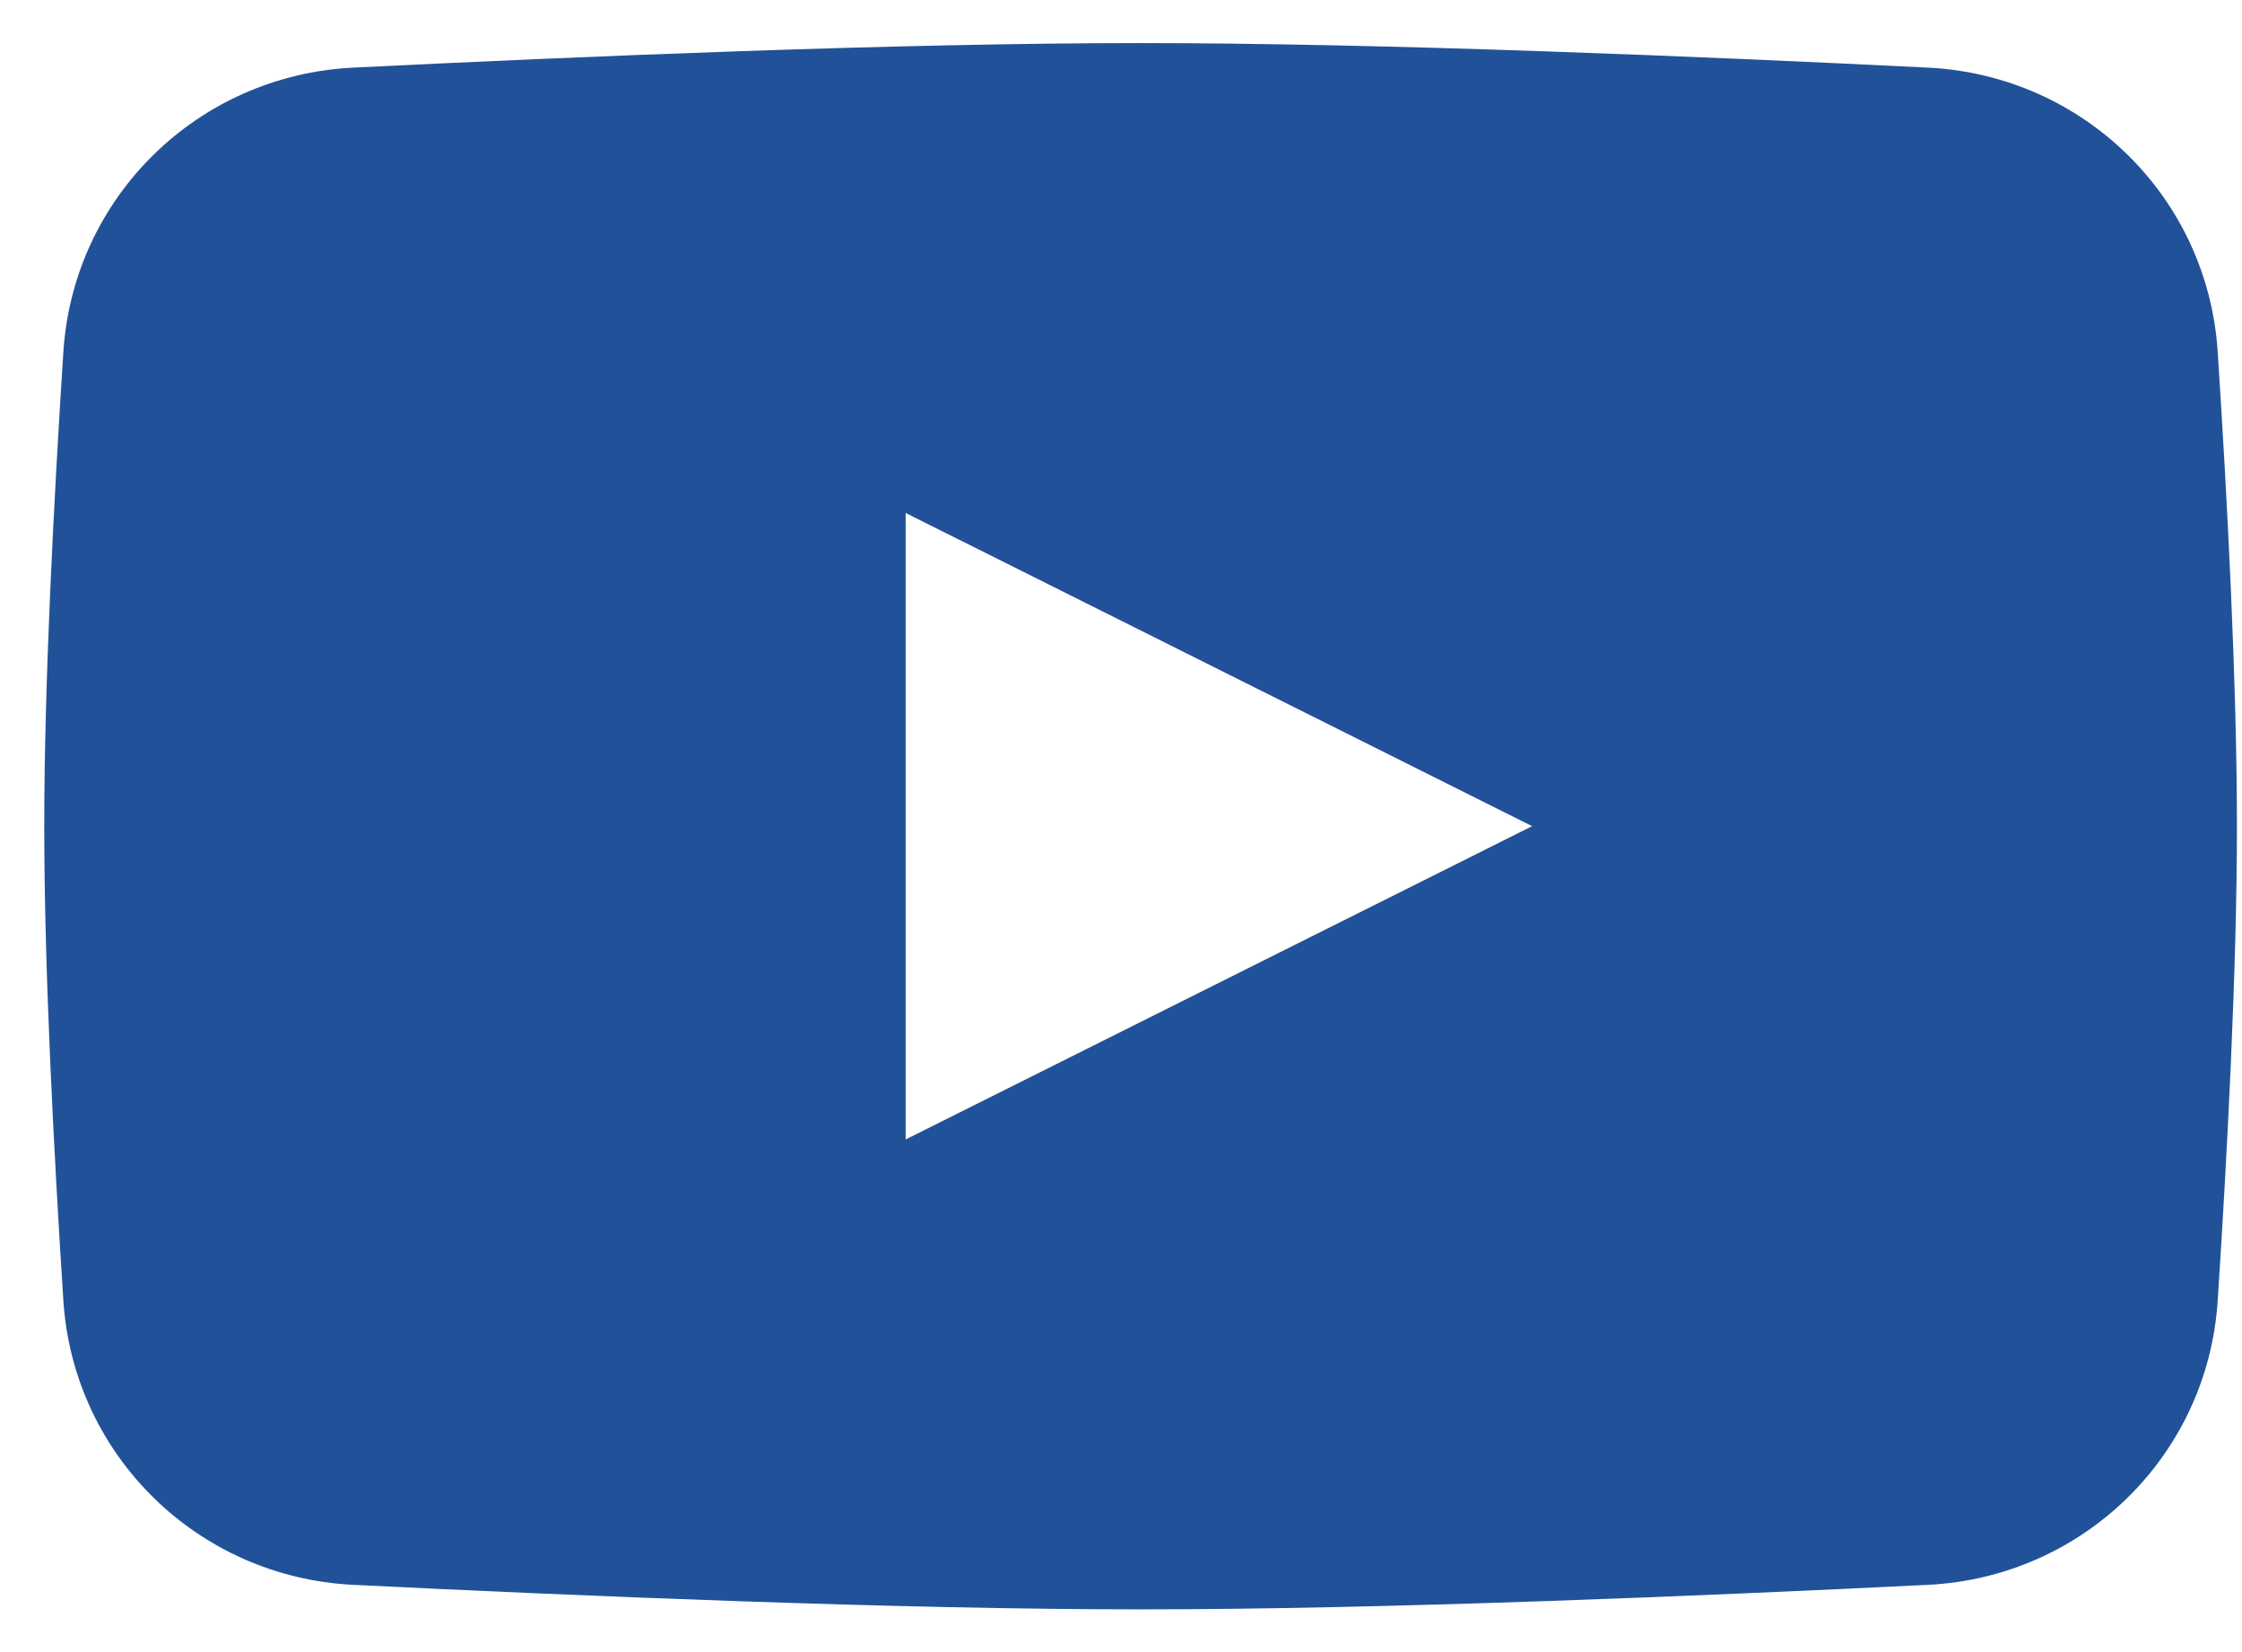 <svg width="19" height="14" viewBox="0 0 19 14" fill="none" xmlns="http://www.w3.org/2000/svg">
<path fill-rule="evenodd" clip-rule="evenodd" d="M2.993 0.573C1.678 0.638 0.623 1.667 0.537 2.981C0.456 4.239 0.375 5.787 0.375 7.002C0.375 8.216 0.456 9.764 0.537 11.022C0.623 12.336 1.678 13.365 2.993 13.43C4.896 13.524 7.616 13.638 9.666 13.638C11.716 13.638 14.436 13.524 16.339 13.43C17.653 13.365 18.709 12.336 18.794 11.022C18.876 9.764 18.957 8.216 18.957 7.002C18.957 5.787 18.876 4.239 18.794 2.981C18.709 1.667 17.653 0.638 16.339 0.573C14.436 0.479 11.716 0.365 9.666 0.365C7.616 0.365 4.896 0.479 2.993 0.573ZM12.984 7.001L7.675 9.656V4.347L12.984 7.001Z" fill="#215299"/>
</svg>
